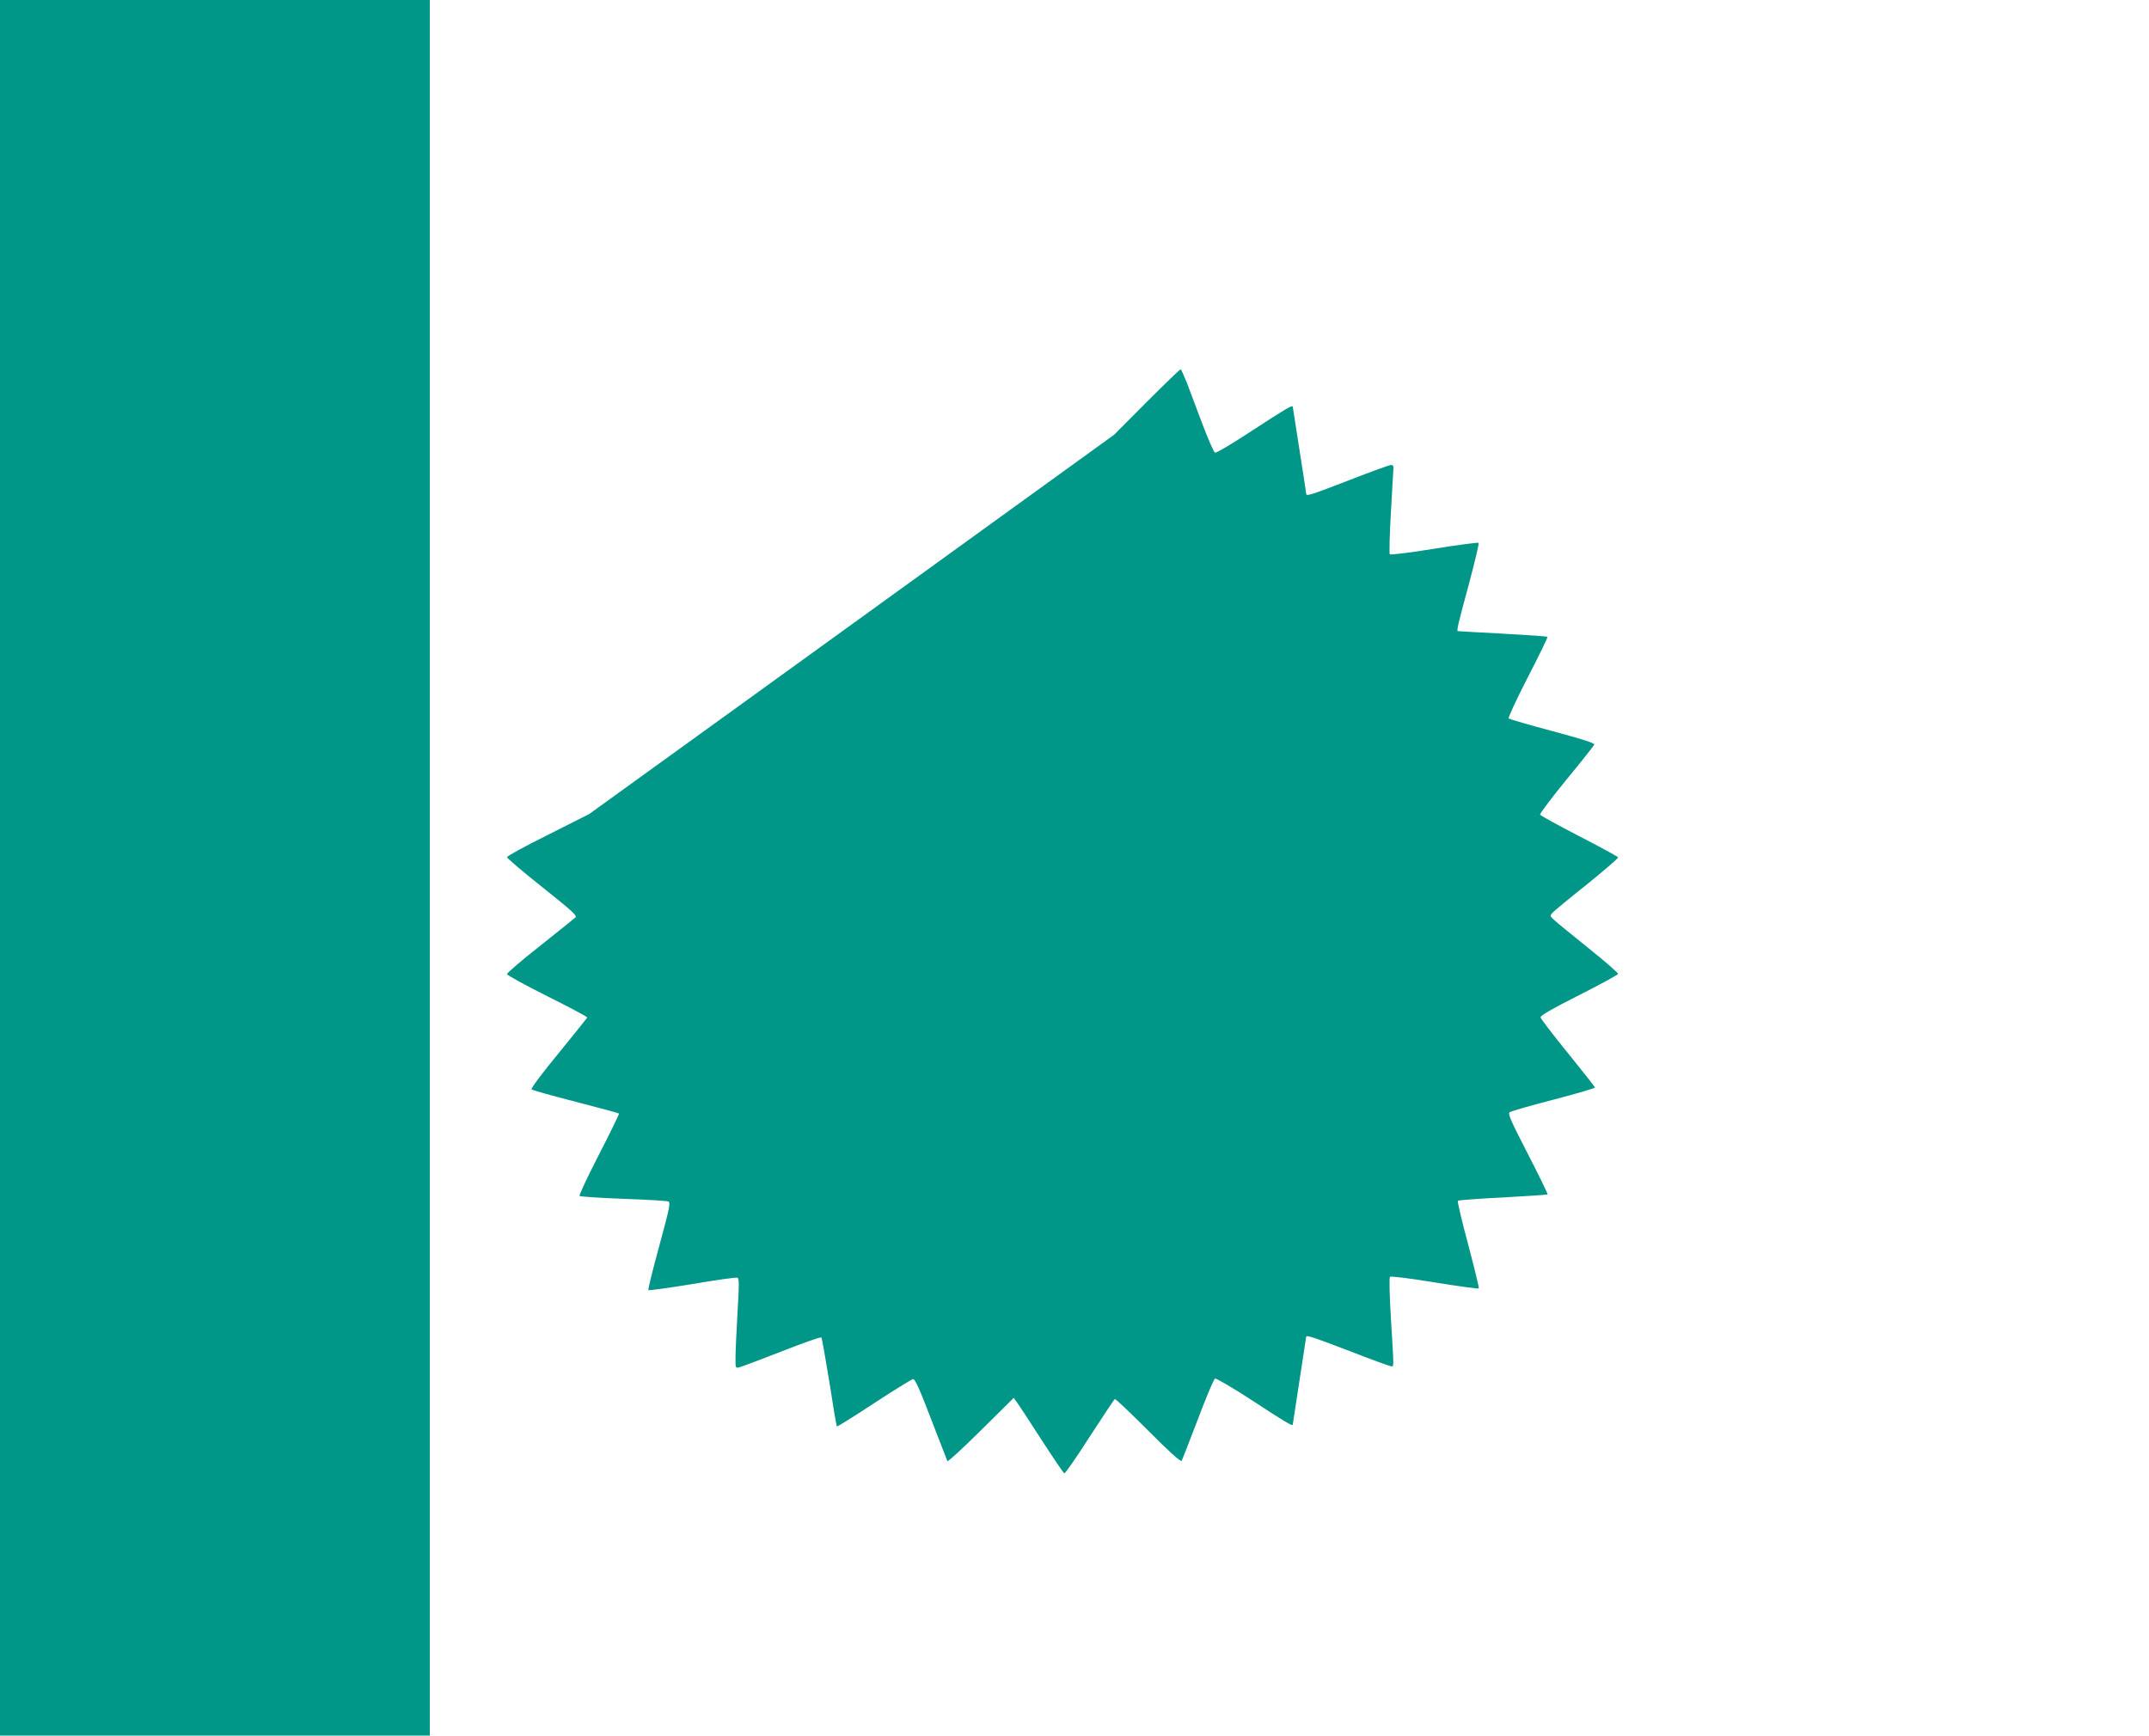 <?xml version="1.0" standalone="no"?>
<!DOCTYPE svg PUBLIC "-//W3C//DTD SVG 20010904//EN"
 "http://www.w3.org/TR/2001/REC-SVG-20010904/DTD/svg10.dtd">
<svg version="1.0" xmlns="http://www.w3.org/2000/svg"
 width="1280pt" height="1034pt" viewBox="0 0 1280 1034"
 preserveAspectRatio="xMidYMid meet">
<g transform="translate(0,1034) scale(0.1,-0.1)"
fill="#009688" stroke="none">
<path d="M0 5170 l0 -5170 1280 0 1280 0 0 5170 0 5170 -1280 0 -1280 0 0
-5170z"/>
<path d="M6830 7945 l-194 -195 -556 -402 c-305 -221 -1009 -730 -1563 -1130
l-1008 -728 -244 -123 c-135 -67 -245 -127 -245 -134 0 -6 95 -87 211 -179
169 -135 208 -169 197 -179 -7 -7 -102 -83 -210 -169 -109 -86 -198 -162 -198
-169 0 -7 108 -66 240 -132 132 -66 239 -123 238 -127 -2 -4 -79 -100 -172
-214 -94 -114 -165 -209 -160 -214 5 -5 123 -38 263 -74 139 -36 255 -67 258
-70 2 -2 -51 -112 -119 -244 -68 -132 -120 -243 -116 -247 4 -4 121 -12 260
-17 139 -5 260 -12 269 -16 14 -6 7 -39 -54 -264 -39 -142 -68 -260 -65 -264
4 -3 121 13 261 36 140 24 261 41 269 38 11 -5 11 -39 1 -204 -6 -110 -12
-230 -12 -268 -1 -66 0 -68 22 -62 13 3 127 46 253 95 126 50 232 87 236 83 4
-4 25 -124 48 -266 22 -143 42 -262 45 -264 2 -3 102 60 221 138 119 78 224
143 233 144 11 1 40 -63 107 -239 51 -132 95 -244 97 -250 3 -5 92 77 200 184
l195 193 20 -28 c12 -16 78 -117 147 -224 69 -107 130 -196 134 -198 5 -2 73
96 151 218 79 121 146 223 150 225 4 3 93 -82 199 -188 122 -123 194 -188 199
-180 4 6 47 118 97 248 49 131 95 239 102 242 7 3 107 -56 221 -130 195 -128
242 -156 242 -144 0 3 18 120 40 262 22 142 40 259 40 261 0 12 50 -5 261 -86
128 -50 239 -90 246 -90 16 0 16 -17 -2 280 -9 143 -11 248 -6 253 5 5 115 -8
266 -33 141 -23 259 -39 263 -36 3 3 -26 121 -63 261 -38 140 -65 258 -62 261
4 4 124 13 268 20 144 8 264 16 267 18 2 3 -51 112 -118 242 -103 200 -120
239 -108 248 9 6 126 40 262 75 135 35 246 68 246 72 0 4 -73 96 -161 205 -89
109 -162 205 -163 213 -1 11 72 53 229 132 126 64 231 121 233 127 1 5 -77 74
-175 152 -98 79 -190 154 -205 168 -27 25 -27 26 -10 45 9 10 102 87 205 169
103 83 186 155 185 160 -2 5 -107 62 -233 127 -126 65 -231 123 -232 128 -2 6
69 100 157 208 89 108 164 203 166 209 3 9 -74 33 -248 80 -139 37 -257 71
-262 76 -4 4 47 115 114 245 67 130 120 238 117 241 -2 3 -123 11 -268 19
-145 8 -265 14 -266 15 -8 1 3 48 64 272 36 136 64 251 60 254 -3 3 -122 -12
-263 -35 -142 -23 -261 -38 -266 -33 -4 4 -1 120 7 257 8 138 15 256 15 263 0
6 -7 12 -15 12 -8 0 -119 -40 -247 -90 -227 -88 -258 -98 -258 -82 0 4 -18
122 -40 262 -22 140 -40 256 -40 257 0 13 -48 -16 -235 -138 -118 -78 -221
-139 -228 -136 -7 2 -41 81 -76 173 -35 93 -77 204 -93 247 -17 42 -33 77 -36
77 -4 0 -95 -88 -202 -195z"/>
</g>
</svg>
